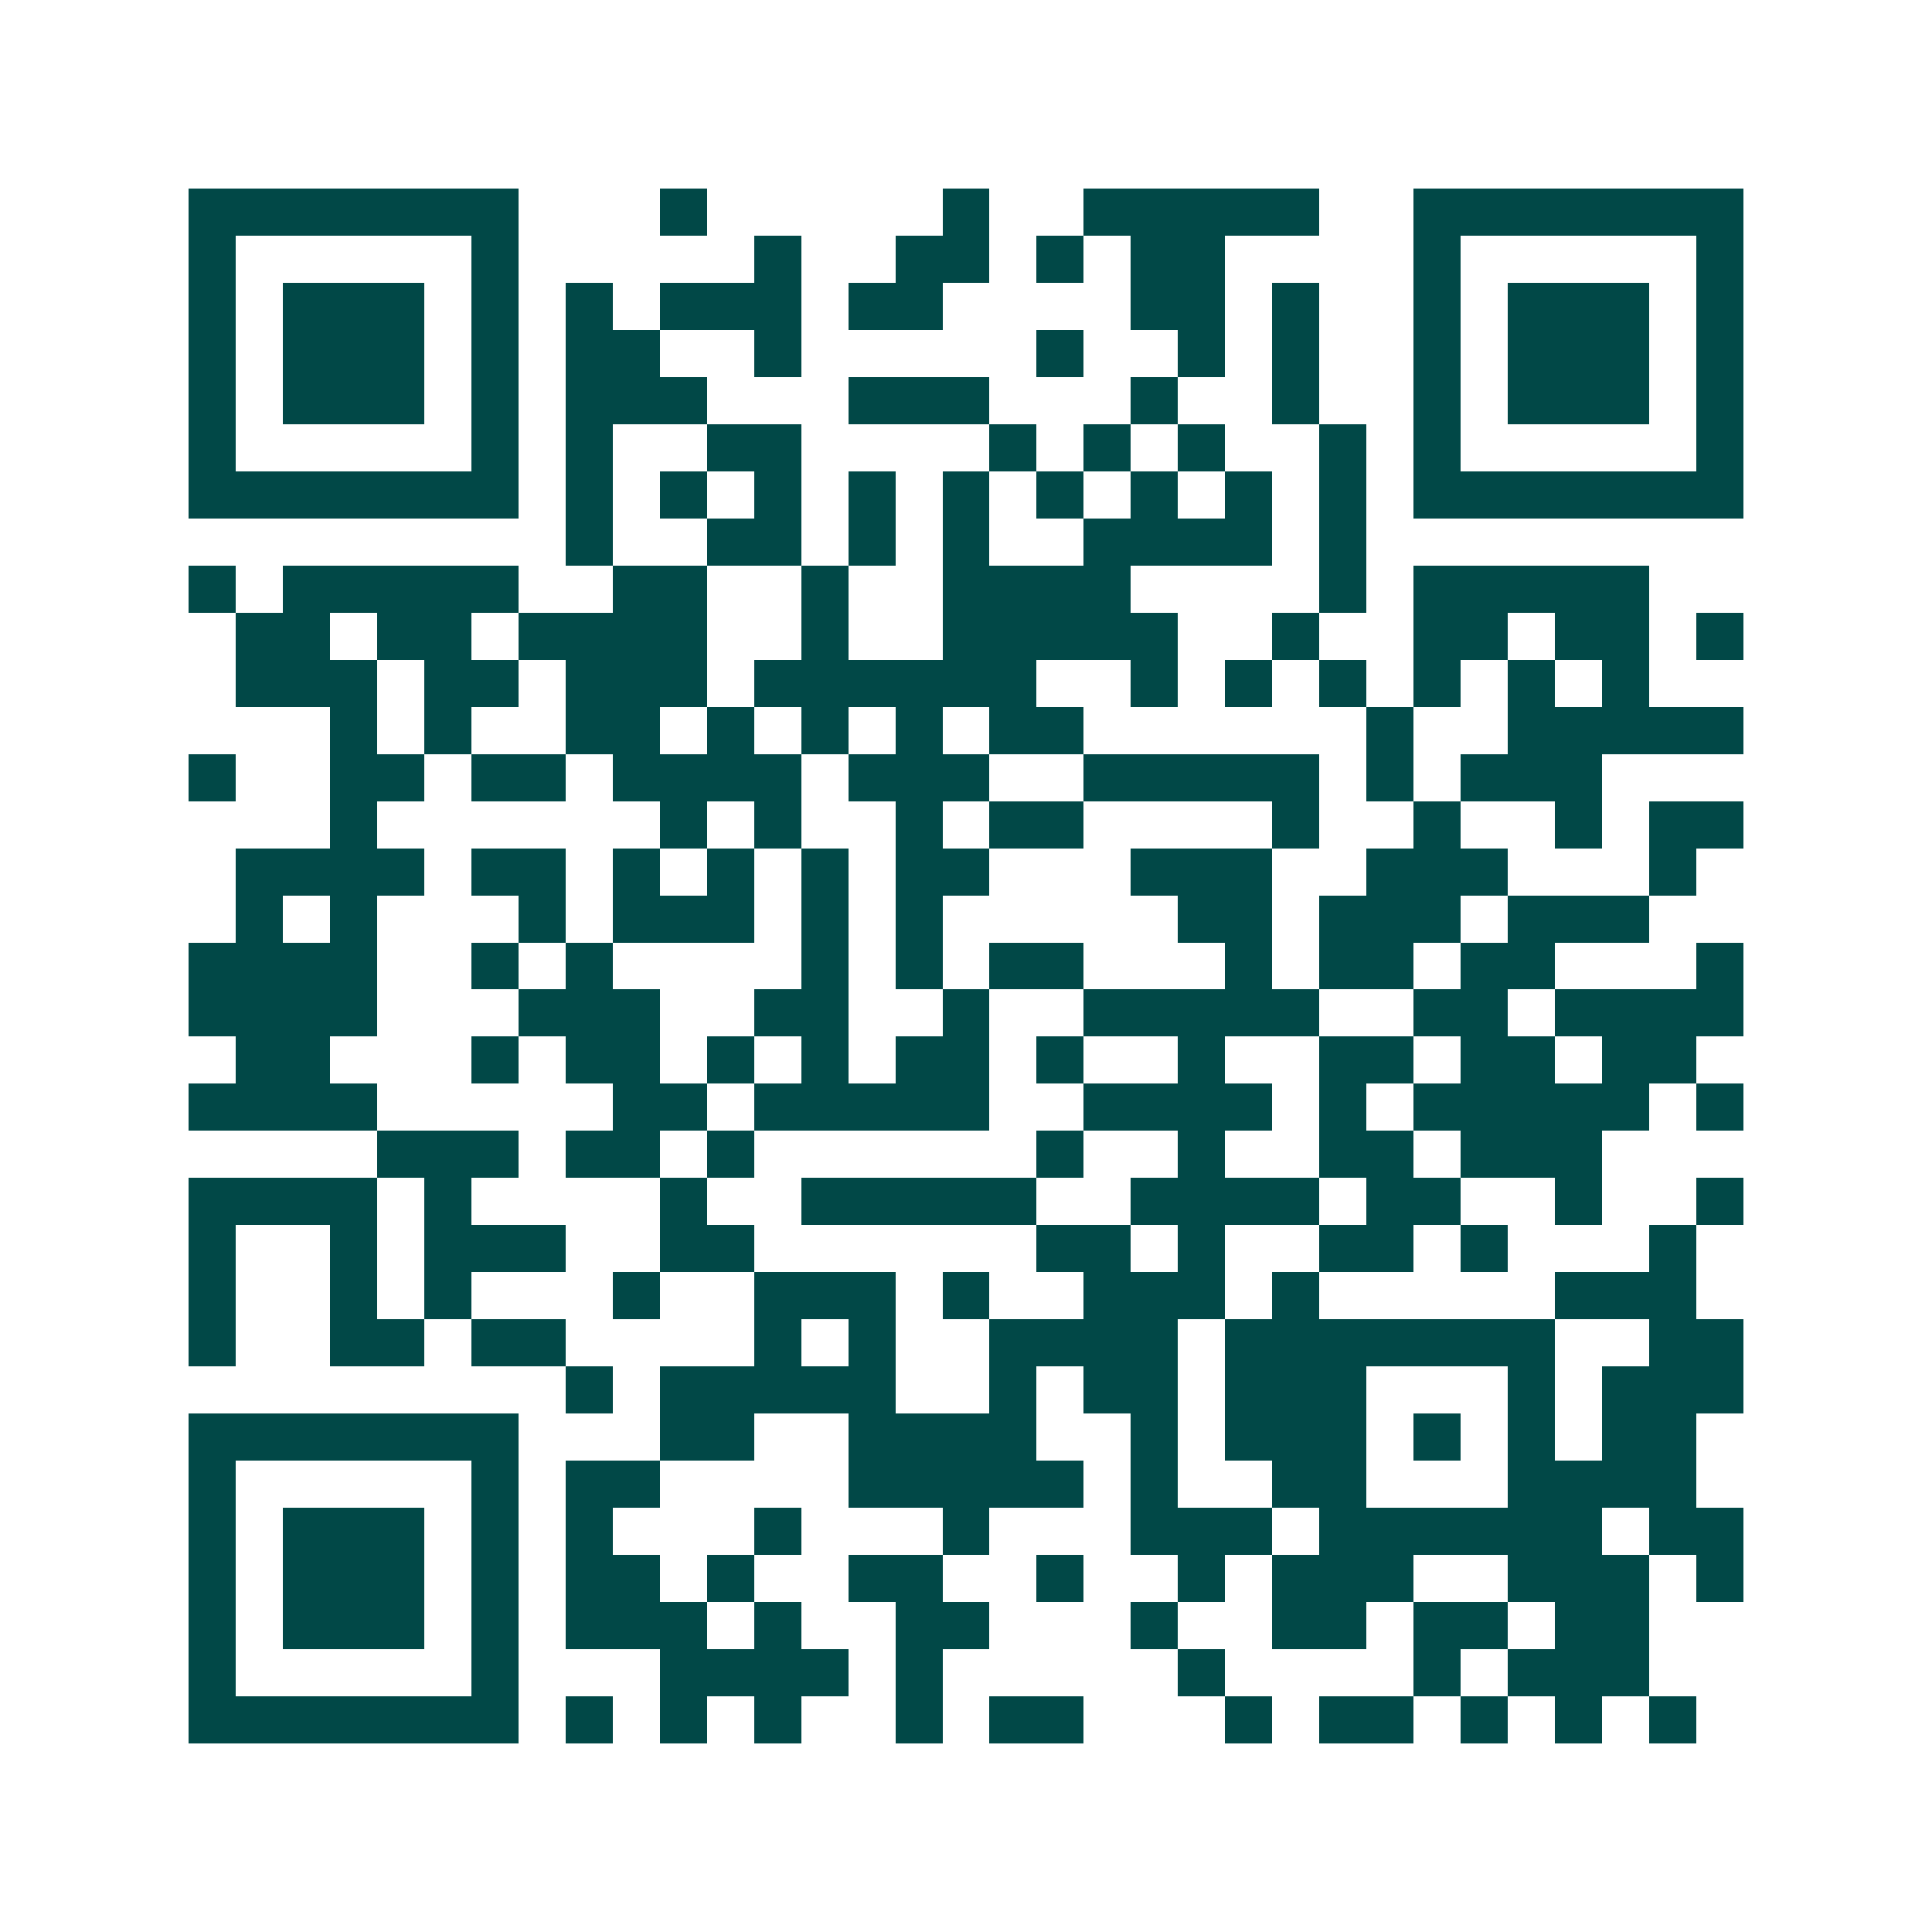 <svg xmlns="http://www.w3.org/2000/svg" width="200" height="200" viewBox="0 0 41 41" shape-rendering="crispEdges"><path fill="#ffffff" d="M0 0h41v41H0z"/><path stroke="#014847" d="M4 4.5h7m3 0h1m5 0h1m2 0h5m2 0h7M4 5.5h1m5 0h1m5 0h1m2 0h2m1 0h1m1 0h2m4 0h1m5 0h1M4 6.5h1m1 0h3m1 0h1m1 0h1m1 0h3m1 0h2m4 0h2m1 0h1m2 0h1m1 0h3m1 0h1M4 7.5h1m1 0h3m1 0h1m1 0h2m2 0h1m5 0h1m2 0h1m1 0h1m2 0h1m1 0h3m1 0h1M4 8.5h1m1 0h3m1 0h1m1 0h3m3 0h3m3 0h1m2 0h1m2 0h1m1 0h3m1 0h1M4 9.5h1m5 0h1m1 0h1m2 0h2m4 0h1m1 0h1m1 0h1m2 0h1m1 0h1m5 0h1M4 10.5h7m1 0h1m1 0h1m1 0h1m1 0h1m1 0h1m1 0h1m1 0h1m1 0h1m1 0h1m1 0h7M12 11.5h1m2 0h2m1 0h1m1 0h1m2 0h4m1 0h1M4 12.5h1m1 0h5m2 0h2m2 0h1m2 0h4m4 0h1m1 0h5M5 13.5h2m1 0h2m1 0h4m2 0h1m2 0h5m2 0h1m2 0h2m1 0h2m1 0h1M5 14.5h3m1 0h2m1 0h3m1 0h6m2 0h1m1 0h1m1 0h1m1 0h1m1 0h1m1 0h1M7 15.5h1m1 0h1m2 0h2m1 0h1m1 0h1m1 0h1m1 0h2m6 0h1m2 0h5M4 16.5h1m2 0h2m1 0h2m1 0h4m1 0h3m2 0h5m1 0h1m1 0h3M7 17.5h1m6 0h1m1 0h1m2 0h1m1 0h2m4 0h1m2 0h1m2 0h1m1 0h2M5 18.5h4m1 0h2m1 0h1m1 0h1m1 0h1m1 0h2m3 0h3m2 0h3m3 0h1M5 19.5h1m1 0h1m3 0h1m1 0h3m1 0h1m1 0h1m5 0h2m1 0h3m1 0h3M4 20.5h4m2 0h1m1 0h1m4 0h1m1 0h1m1 0h2m3 0h1m1 0h2m1 0h2m3 0h1M4 21.5h4m3 0h3m2 0h2m2 0h1m2 0h5m2 0h2m1 0h4M5 22.5h2m3 0h1m1 0h2m1 0h1m1 0h1m1 0h2m1 0h1m2 0h1m2 0h2m1 0h2m1 0h2M4 23.5h4m5 0h2m1 0h5m2 0h4m1 0h1m1 0h5m1 0h1M8 24.5h3m1 0h2m1 0h1m6 0h1m2 0h1m2 0h2m1 0h3M4 25.5h4m1 0h1m4 0h1m2 0h5m2 0h4m1 0h2m2 0h1m2 0h1M4 26.5h1m2 0h1m1 0h3m2 0h2m6 0h2m1 0h1m2 0h2m1 0h1m3 0h1M4 27.5h1m2 0h1m1 0h1m3 0h1m2 0h3m1 0h1m2 0h3m1 0h1m5 0h3M4 28.5h1m2 0h2m1 0h2m4 0h1m1 0h1m2 0h4m1 0h7m2 0h2M12 29.5h1m1 0h5m2 0h1m1 0h2m1 0h3m3 0h1m1 0h3M4 30.5h7m3 0h2m2 0h4m2 0h1m1 0h3m1 0h1m1 0h1m1 0h2M4 31.5h1m5 0h1m1 0h2m4 0h5m1 0h1m2 0h2m3 0h4M4 32.5h1m1 0h3m1 0h1m1 0h1m3 0h1m3 0h1m3 0h3m1 0h6m1 0h2M4 33.5h1m1 0h3m1 0h1m1 0h2m1 0h1m2 0h2m2 0h1m2 0h1m1 0h3m2 0h3m1 0h1M4 34.5h1m1 0h3m1 0h1m1 0h3m1 0h1m2 0h2m3 0h1m2 0h2m1 0h2m1 0h2M4 35.5h1m5 0h1m3 0h4m1 0h1m5 0h1m4 0h1m1 0h3M4 36.5h7m1 0h1m1 0h1m1 0h1m2 0h1m1 0h2m3 0h1m1 0h2m1 0h1m1 0h1m1 0h1"/></svg>
